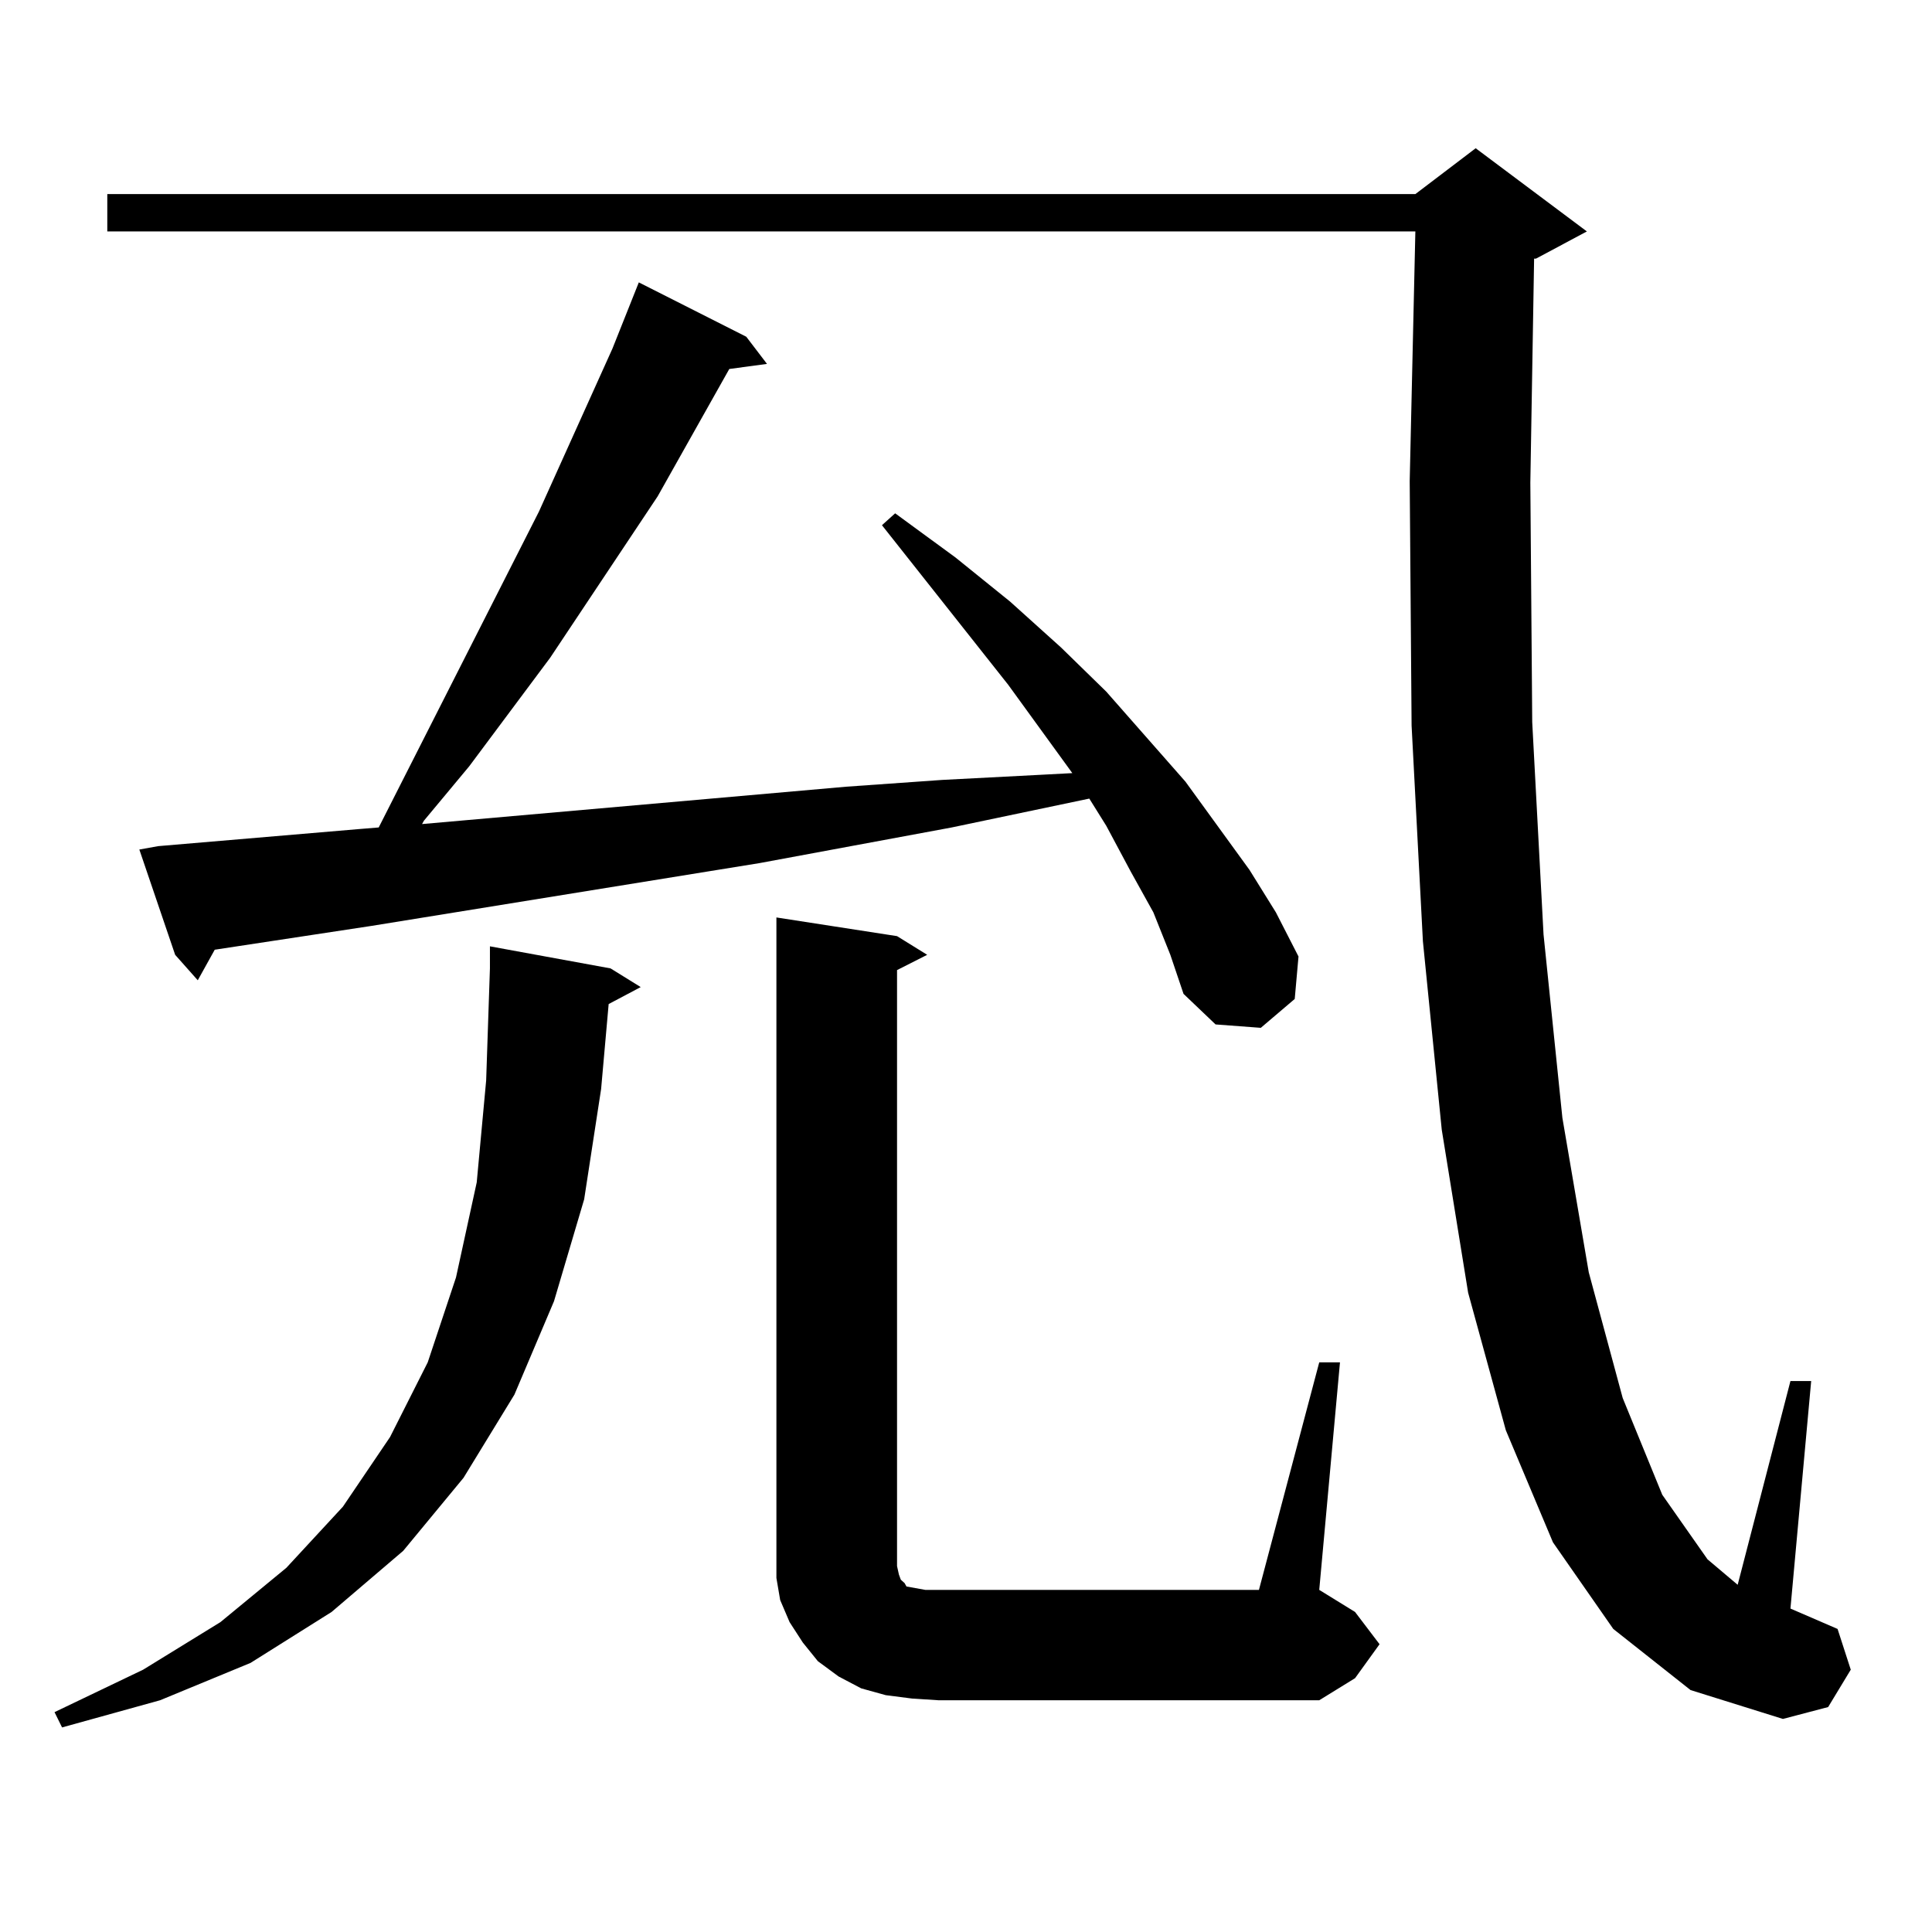 <?xml version="1.0" encoding="utf-8"?>
<!-- Generator: Adobe Illustrator 16.0.0, SVG Export Plug-In . SVG Version: 6.00 Build 0)  -->
<!DOCTYPE svg PUBLIC "-//W3C//DTD SVG 1.1//EN" "http://www.w3.org/Graphics/SVG/1.1/DTD/svg11.dtd">
<svg version="1.1" id="图层_1" xmlns="http://www.w3.org/2000/svg" xmlns:xlink="http://www.w3.org/1999/xlink" x="0px" y="0px"
	 width="1000px" height="1000px" viewBox="0 0 1000 1000" enable-background="new 0 0 1000 1000" xml:space="preserve">
<path d="M315.041,519.699l-3.902,43.945l-8.78,57.129l-15.609,52.734l-20.487,48.34l-26.341,43.066l-31.219,37.793l-37.072,31.641
	l-41.95,26.367l-46.828,19.336l-50.73,14.063l-3.902-7.91l45.853-21.973l39.999-24.609l34.146-28.125l29.268-31.641l24.39-36.035
	l19.512-38.672l14.634-43.945l10.731-49.219l4.878-52.734l1.951-58.008v-11.426l62.438,11.426l15.609,9.668L315.041,519.699z
	 M835.028,843.137l-31.219-44.824l-24.39-58.008l-19.512-71.191l-13.658-84.375l-9.756-97.559l-5.854-111.621l-0.976-126.563
	l2.927-129.199H55.535v-19.336h677.057l31.219-23.73l57.56,43.066l-26.341,14.063h-0.976l-1.951,116.016l0.976,123.926
	l5.854,109.863l9.756,94.922l13.658,79.98l17.561,65.039l20.487,50.098l23.414,33.398l15.609,13.184l27.316-105.469h10.731
	L926.733,832.59l24.39,10.547l6.829,21.094l-11.707,19.336l-23.414,6.152l-47.804-14.941L835.028,843.137z M596.985,472.238
	l-11.707-21.094l-12.683-23.73l-8.78-14.063l-71.218,14.941l-99.51,18.457l-200.971,32.52l-80.974,12.305l-8.78,15.82
	l-11.707-13.184L72.12,439.719l9.756-1.758l51.706-4.395l51.706-4.395l10.731-0.879l82.925-163.477l38.048-84.375l13.658-34.277
	l55.608,28.125l10.731,14.063l-19.512,2.637l-37.072,65.918l-55.608,83.496l-41.95,56.25l-23.414,28.125l-0.976,1.758
	l219.507-19.336l49.755-3.516l50.73-2.637l16.585-0.879l-33.17-45.703l-65.364-82.617l6.829-6.152l31.219,22.852l28.292,22.852
	l26.341,23.73l23.414,22.852l40.975,46.582l33.17,45.703l13.658,21.973l11.707,22.852l-1.951,21.973l-17.561,14.941l-23.414-1.758
	l-16.585-15.82l-6.829-20.215L596.985,472.238z M682.837,705.148h10.731l-10.731,117.773l18.536,11.426l12.683,16.699
	l-12.683,17.578l-18.536,11.426H485.769l-13.658-0.879l-13.658-1.758l-12.683-3.516l-11.707-6.152l-10.731-7.91l-7.805-9.668
	l-6.829-10.547l-4.878-11.426l-1.951-11.426v-12.305v-329.59l62.438,9.668l15.609,9.668l-15.609,7.91v308.496l0.976,4.395
	l0.976,2.637l0.976,0.879l0.976,0.879l0.976,1.758l4.878,0.879l4.878,0.879h172.679L682.837,705.148z"/>
</svg>

